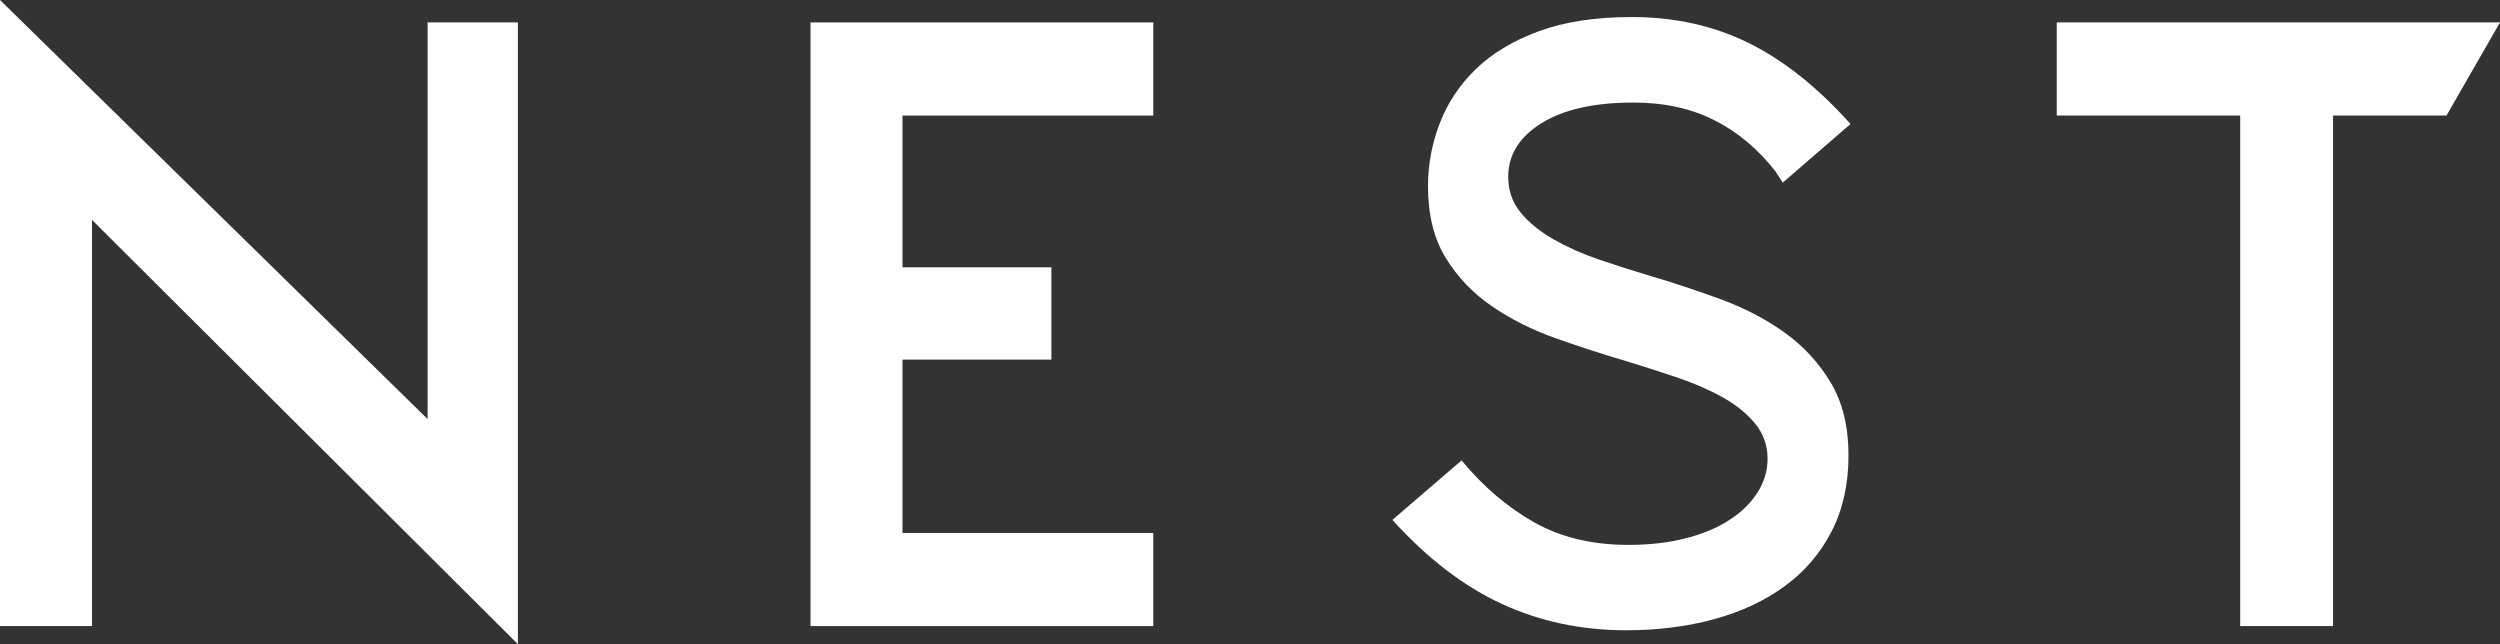 <svg xmlns="http://www.w3.org/2000/svg" width="163" height="42" viewBox="0 0 163 42" fill="none"><rect x="0" y="0" width="163" height="42" fill="#333333" stroke="none"/><g clip-path="url(#clip0_2179_98)"><path d="M5.998 14.338V40.821H0V0L27.88 27.324V1.462H33.767V42L5.998 14.338Z" fill="white"></path><path d="M52.845 40.818V1.462H75.195V7.534H58.843V17.429H68.551V23.447H58.843V34.749H75.195V40.821H52.845V40.818Z" fill="white"></path><path d="M115.773 11.187C114.632 9.725 113.302 8.61 111.783 7.841C110.261 7.072 108.505 6.686 106.509 6.686C103.945 6.686 101.94 7.136 100.499 8.035C99.058 8.935 98.337 10.099 98.337 11.521C98.337 12.421 98.604 13.199 99.145 13.855C99.682 14.512 100.397 15.092 101.282 15.6C102.168 16.104 103.158 16.548 104.251 16.922C105.344 17.295 106.461 17.651 107.598 17.988C109.12 18.438 110.645 18.946 112.182 19.508C113.717 20.07 115.103 20.79 116.34 21.672C117.574 22.553 118.58 23.641 119.357 24.933C120.132 26.224 120.522 27.811 120.522 29.683C120.522 31.555 120.159 33.205 119.429 34.63C118.7 36.056 117.688 37.244 116.388 38.201C115.088 39.155 113.554 39.879 111.78 40.365C110.006 40.851 108.091 41.094 106.031 41.094C103.116 41.094 100.418 40.523 97.932 39.38C95.446 38.238 93.063 36.411 90.784 33.898L95.296 30.017C96.722 31.743 98.304 33.089 100.045 34.065C101.787 35.041 103.828 35.527 106.172 35.527C107.535 35.527 108.769 35.387 109.88 35.104C110.988 34.822 111.936 34.43 112.729 33.922C113.521 33.418 114.137 32.816 114.581 32.123C115.025 31.43 115.245 30.689 115.245 29.901C115.245 29.038 114.974 28.282 114.437 27.622C113.897 26.966 113.194 26.394 112.324 25.908C111.453 25.422 110.462 24.99 109.355 24.613C108.247 24.24 107.136 23.884 106.028 23.547C104.506 23.097 102.978 22.602 101.444 22.058C99.907 21.514 98.523 20.821 97.287 19.976C96.05 19.131 95.047 18.085 94.269 16.827C93.492 15.572 93.105 14.007 93.105 12.132C93.105 10.746 93.357 9.388 93.864 8.057C94.372 6.725 95.155 5.546 96.215 4.513C97.275 3.483 98.643 2.659 100.325 2.039C102.003 1.419 104.029 1.112 106.404 1.112C109.189 1.112 111.723 1.675 114.005 2.799C116.286 3.923 118.502 5.686 120.654 8.084L116.235 11.907L115.761 11.175L115.773 11.187Z" fill="white"></path><path d="M152.115 7.534V40.818H146.06V7.534H134.1V1.462H163L159.512 7.534H152.112H152.115Z" fill="white"></path></g><defs><clipPath id="clip0_2179_98"><rect width="163" height="42" fill="white"></rect></clipPath></defs></svg>
